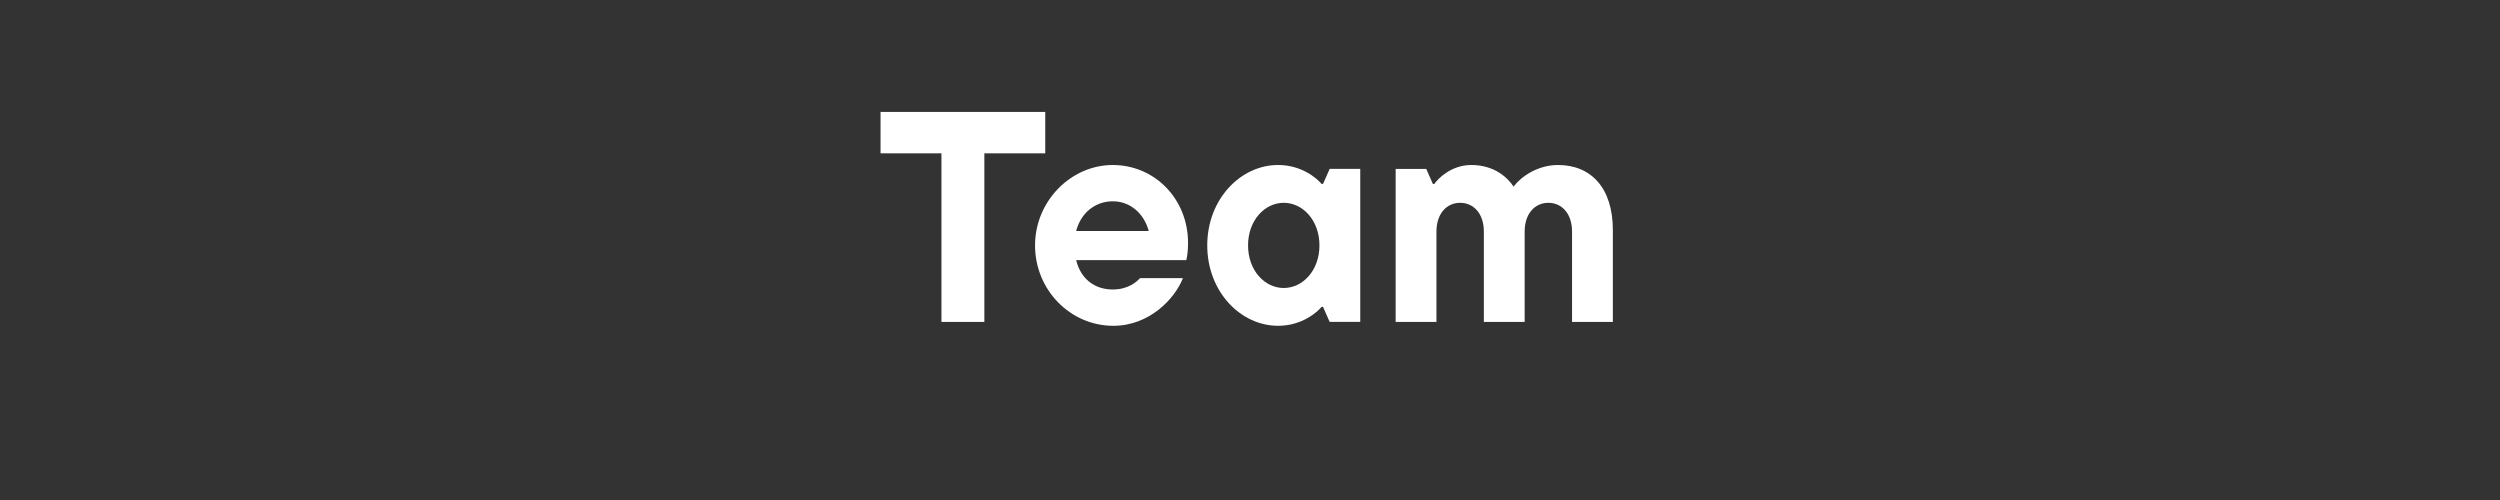 <?xml version="1.0" encoding="UTF-8"?>
<svg id="Layer_1" data-name="Layer 1" xmlns="http://www.w3.org/2000/svg" viewBox="0 0 500 100">
  <rect x="0" y="0" width="500" height="100" fill="#333333" stroke="none"/>
  <defs>
    <style>
      .cls-1 {
        fill: #fff;
        stroke-width: 0px;
      }
    </style>
  </defs>
  <path class="cls-1" d="M188.29,64.38V30.66h-12.18v-8.28h32.94v8.28h-12.18v33.72h-8.58Z"/>
  <path class="cls-1" d="M237.25,52.02h-22.02c.9,3.72,3.66,5.88,7.32,5.88,3.18,0,4.86-1.62,5.46-2.28h8.58c-1.62,4.14-6.72,9.54-13.92,9.54-8.64,0-15.66-7.2-15.66-16.08s7.2-16.08,15.54-16.08,15.06,6.72,15.06,15.6c0,1.62-.18,2.82-.36,3.42ZM215.23,46.2h14.52c-.96-3.54-3.72-5.94-7.2-5.94s-6.36,2.28-7.32,5.94Z"/>
  <path class="cls-1" d="M241.45,49.08c0-9.24,6.66-16.08,14.16-16.08,4.8,0,7.86,2.76,8.7,3.78h.3l1.32-3h6.12v30.6h-6.12l-1.32-3h-.3c-.84,1.02-3.9,3.78-8.7,3.78-7.5,0-14.16-6.84-14.16-16.08ZM263.89,49.08c0-5.04-3.36-8.52-7.14-8.52s-7.14,3.48-7.14,8.52,3.36,8.52,7.14,8.52,7.14-3.48,7.14-8.52Z"/>
  <path class="cls-1" d="M322.57,46.02v18.36h-8.16v-18.06c0-3.66-2.1-5.76-4.74-5.76s-4.74,2.1-4.74,5.76v18.06h-8.16v-18.06c0-3.66-2.1-5.76-4.74-5.76s-4.74,2.1-4.74,5.76v18.06h-8.16v-30.6h6.12l1.32,3h.3c.66-.96,3.3-3.78,7.38-3.78,4.68,0,7.32,2.58,8.46,4.32,1.44-1.92,4.74-4.32,8.88-4.32,6.66,0,10.98,4.62,10.98,13.02Z"/>
</svg>